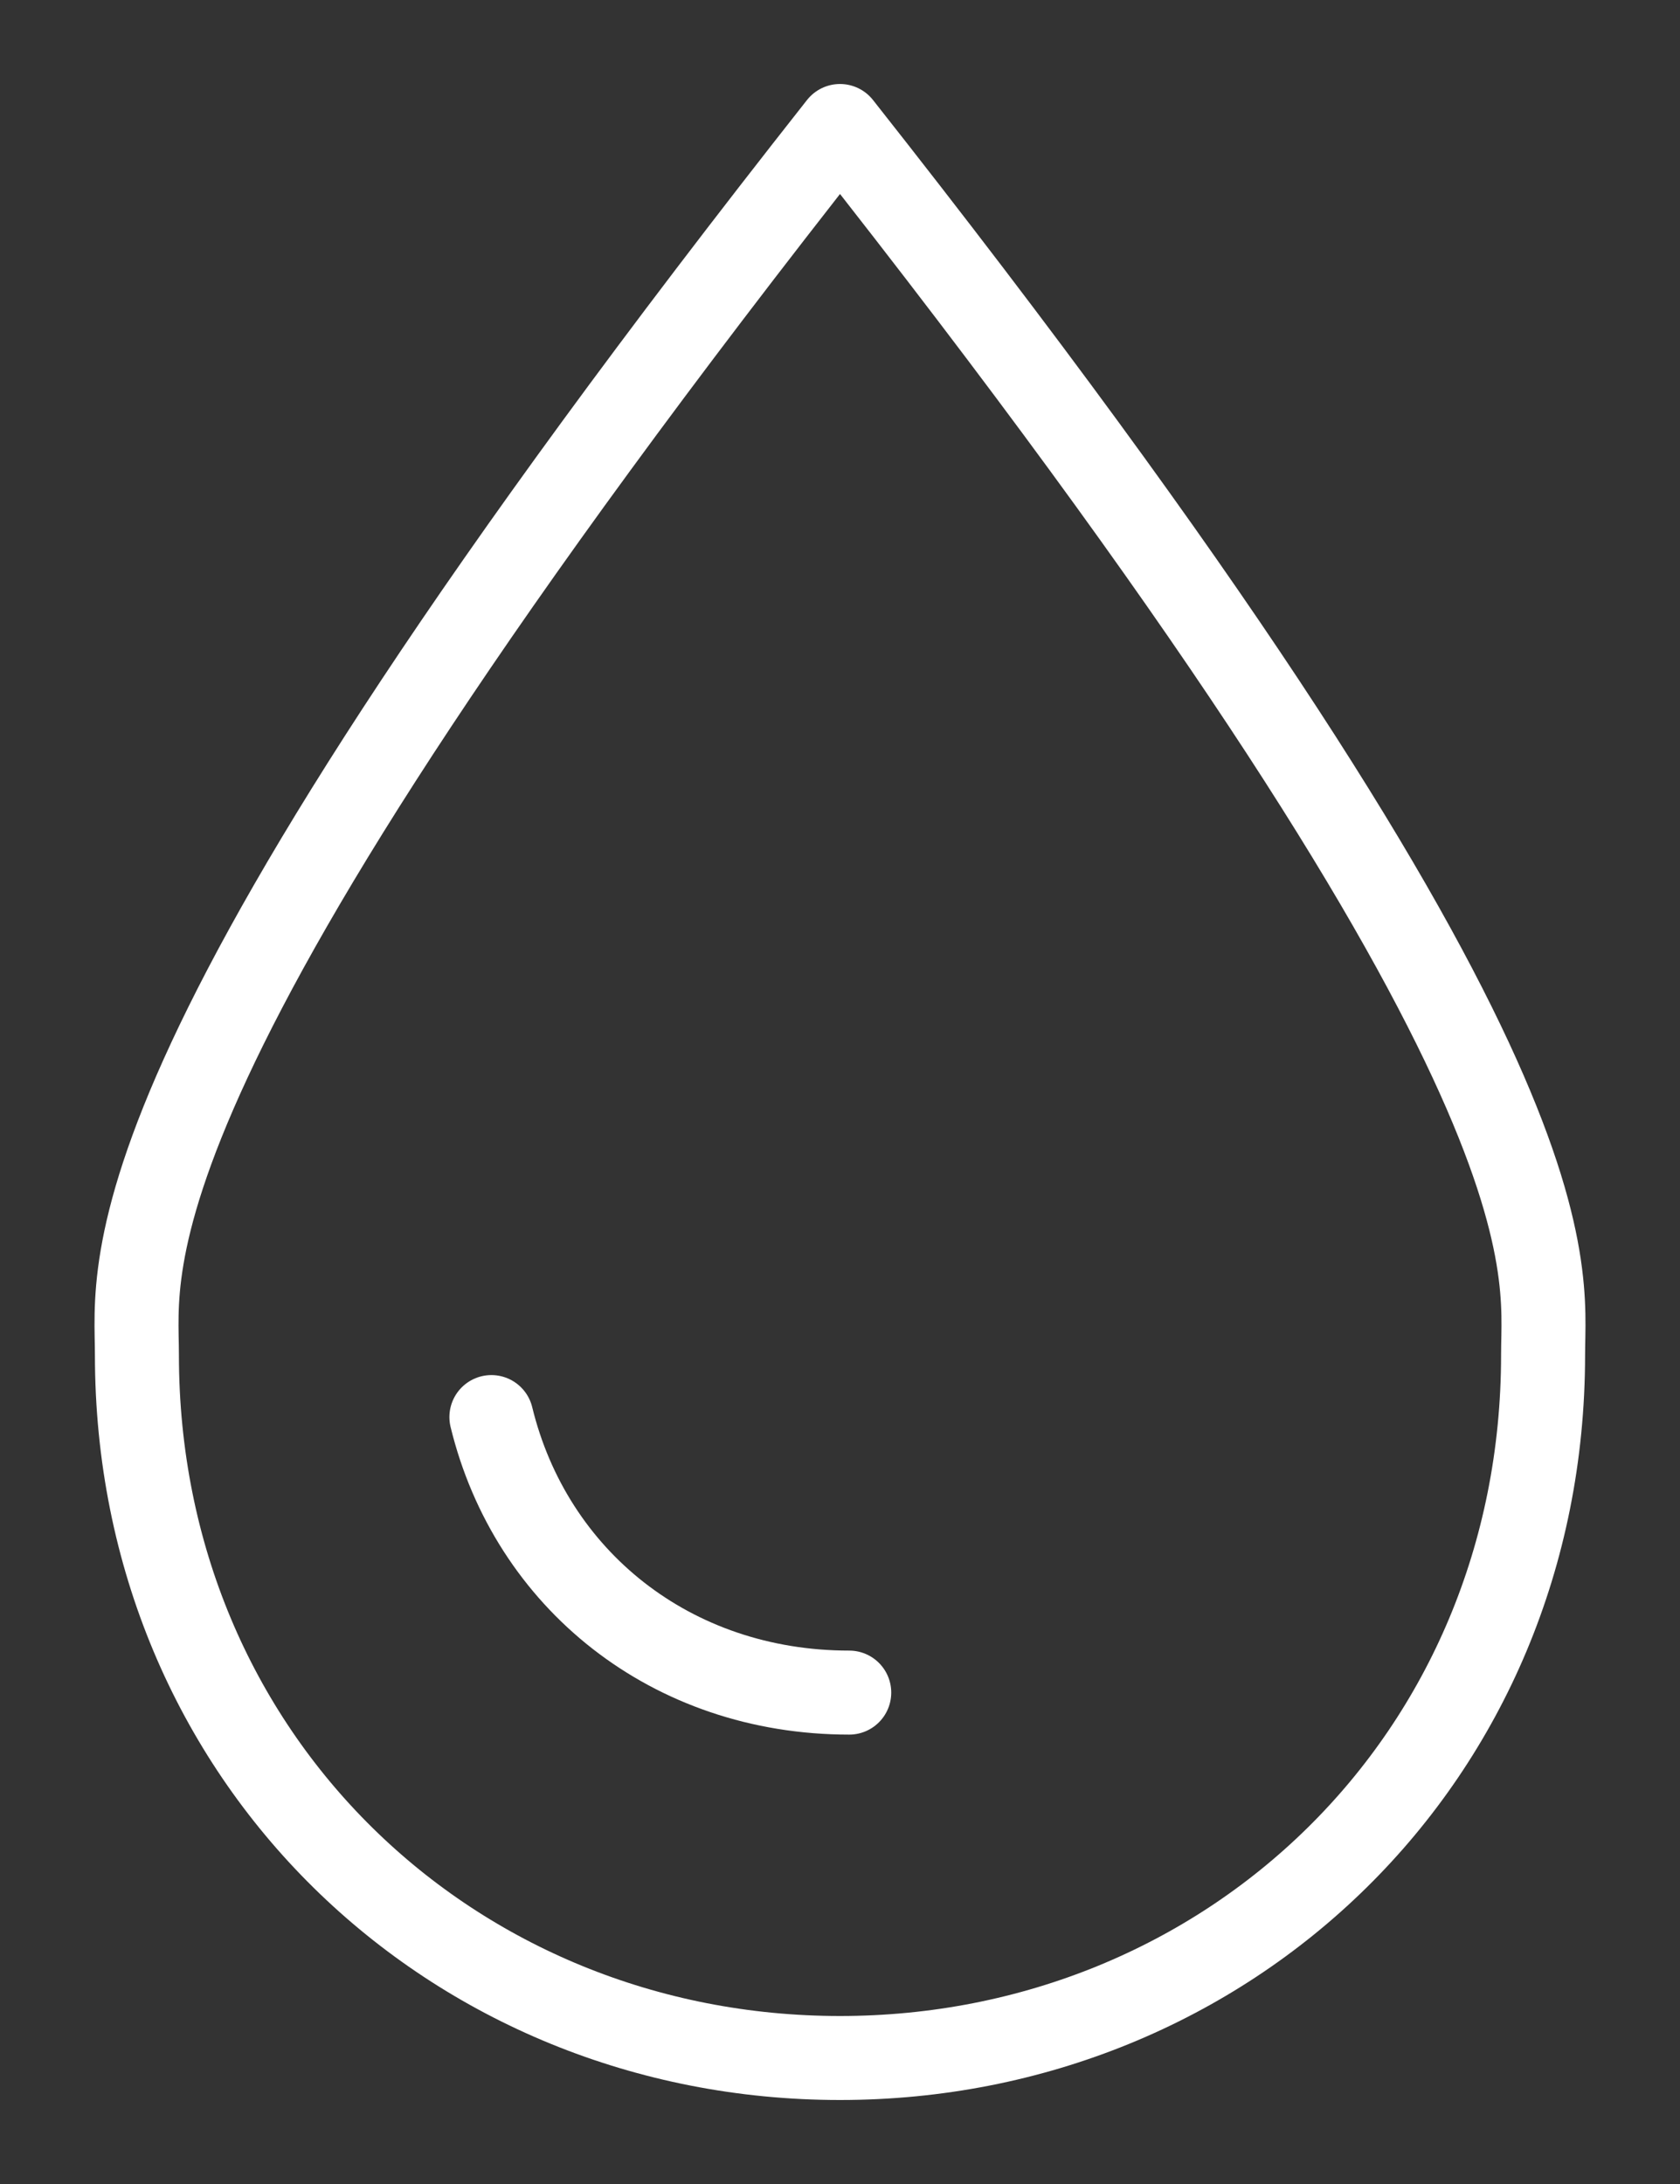 <svg id="svg" xmlns="http://www.w3.org/2000/svg" viewBox="0 0 20 26"><rect x="0" y="0" width="20" height="26" fill="#333333" stroke="none"/><defs><style>.cls-1{fill:none;stroke:#fff;stroke-linecap:round;stroke-linejoin:round}</style></defs><path class="cls-1" d="M10 24.5c-4.62 0-8.37-3.57-8.37-8.37 0-1.09-.49-3.39 8.37-14.63 8.86 11.23 8.37 13.54 8.37 14.63 0 4.8-3.75 8.37-8.37 8.37Z"/><path class="cls-1" d="M10.11 20.15c-2.12 0-3.79-1.35-4.26-3.28"/></svg>